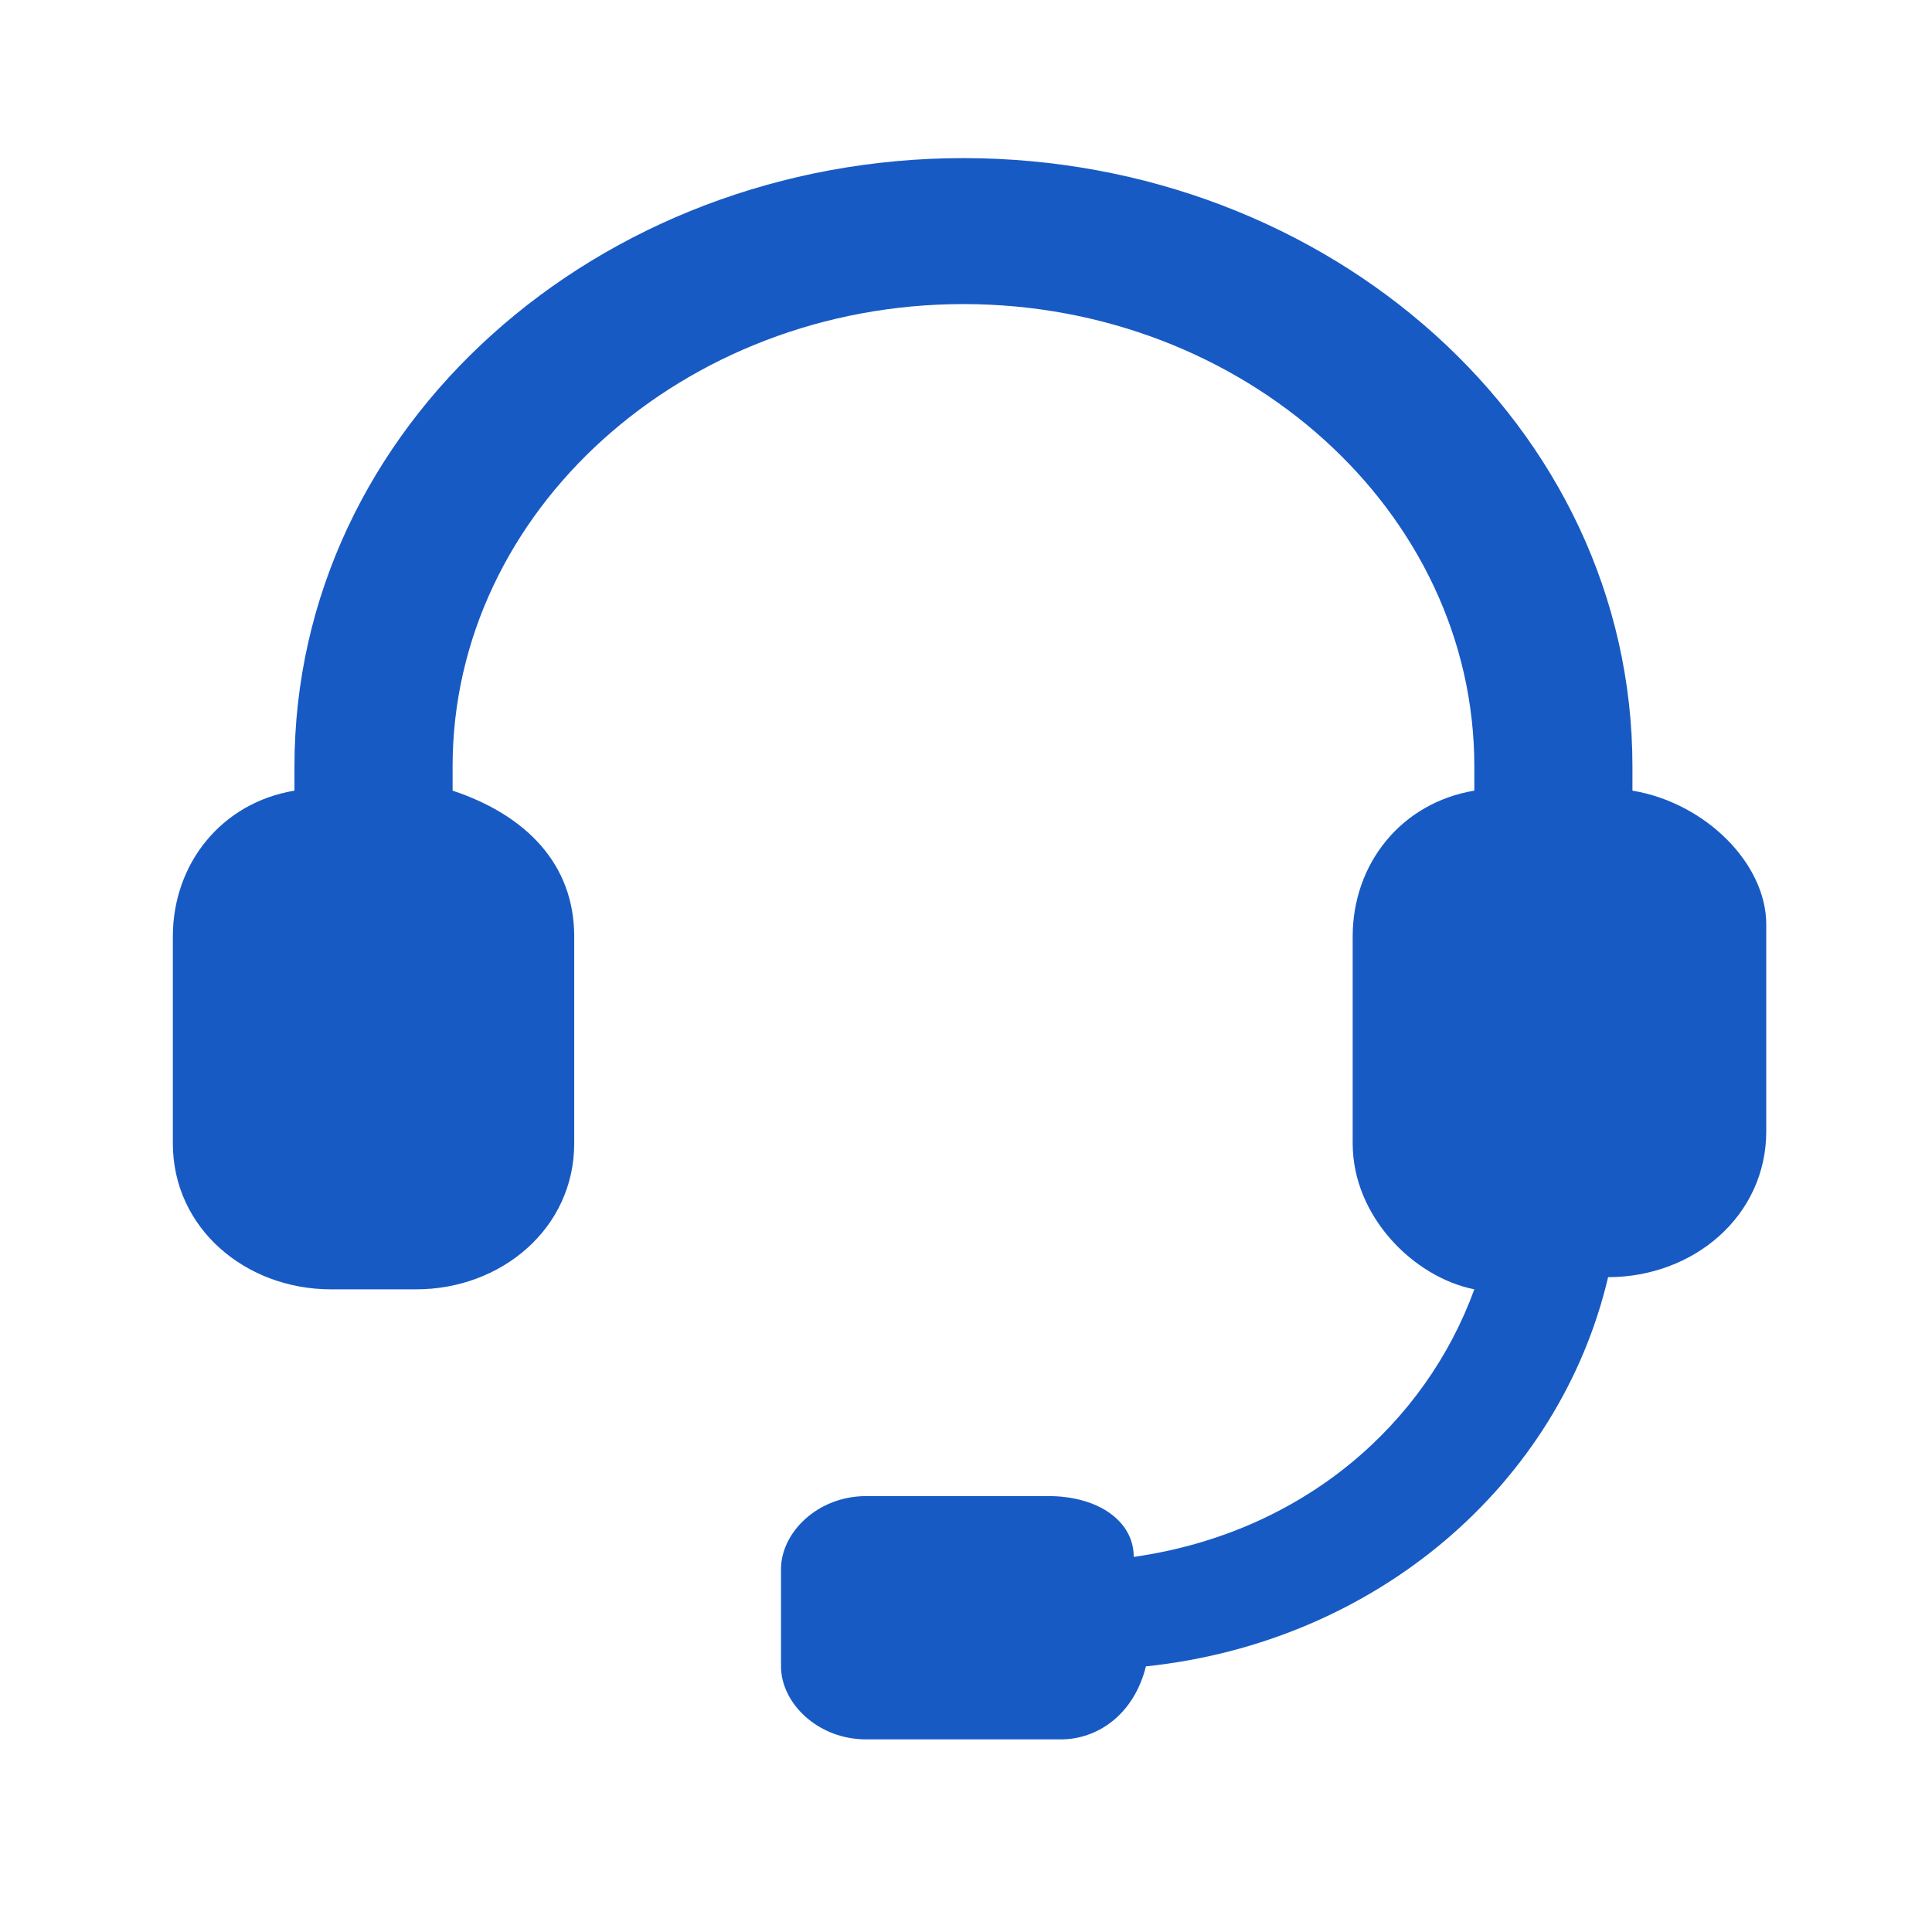 <svg width="56" height="56" viewBox="0 0 56 56" fill="none" xmlns="http://www.w3.org/2000/svg">
<path d="M47.317 22.917V22.212C47.317 12.34 38.503 4.583 27.926 4.583C17.349 4.583 8.535 12.34 8.535 22.212V22.917C6.42 23.269 5.01 25.032 5.01 27.147V33.141C5.01 35.609 7.125 37.372 9.593 37.372H12.061C14.529 37.372 16.644 35.609 16.644 33.141V27.147C16.644 25.032 15.234 23.622 13.119 22.917V22.212C13.119 14.808 19.817 8.814 27.926 8.814C36.035 8.814 42.734 14.808 42.734 22.212V22.917C40.619 23.269 39.208 25.032 39.208 27.147V33.141C39.208 35.256 40.971 37.019 42.734 37.372C41.324 41.25 37.798 44.423 32.862 45.128C32.862 44.071 31.805 43.365 30.394 43.365H25.106C23.696 43.365 22.638 44.423 22.638 45.481V48.301C22.638 49.359 23.696 50.417 25.106 50.417H30.747C31.805 50.417 32.862 49.712 33.215 48.301C39.913 47.596 45.202 43.013 46.612 37.019C49.08 37.019 51.196 35.256 51.196 32.788V26.795C51.196 25.032 49.433 23.269 47.317 22.917Z" fill="#185AC4"/>
</svg>
